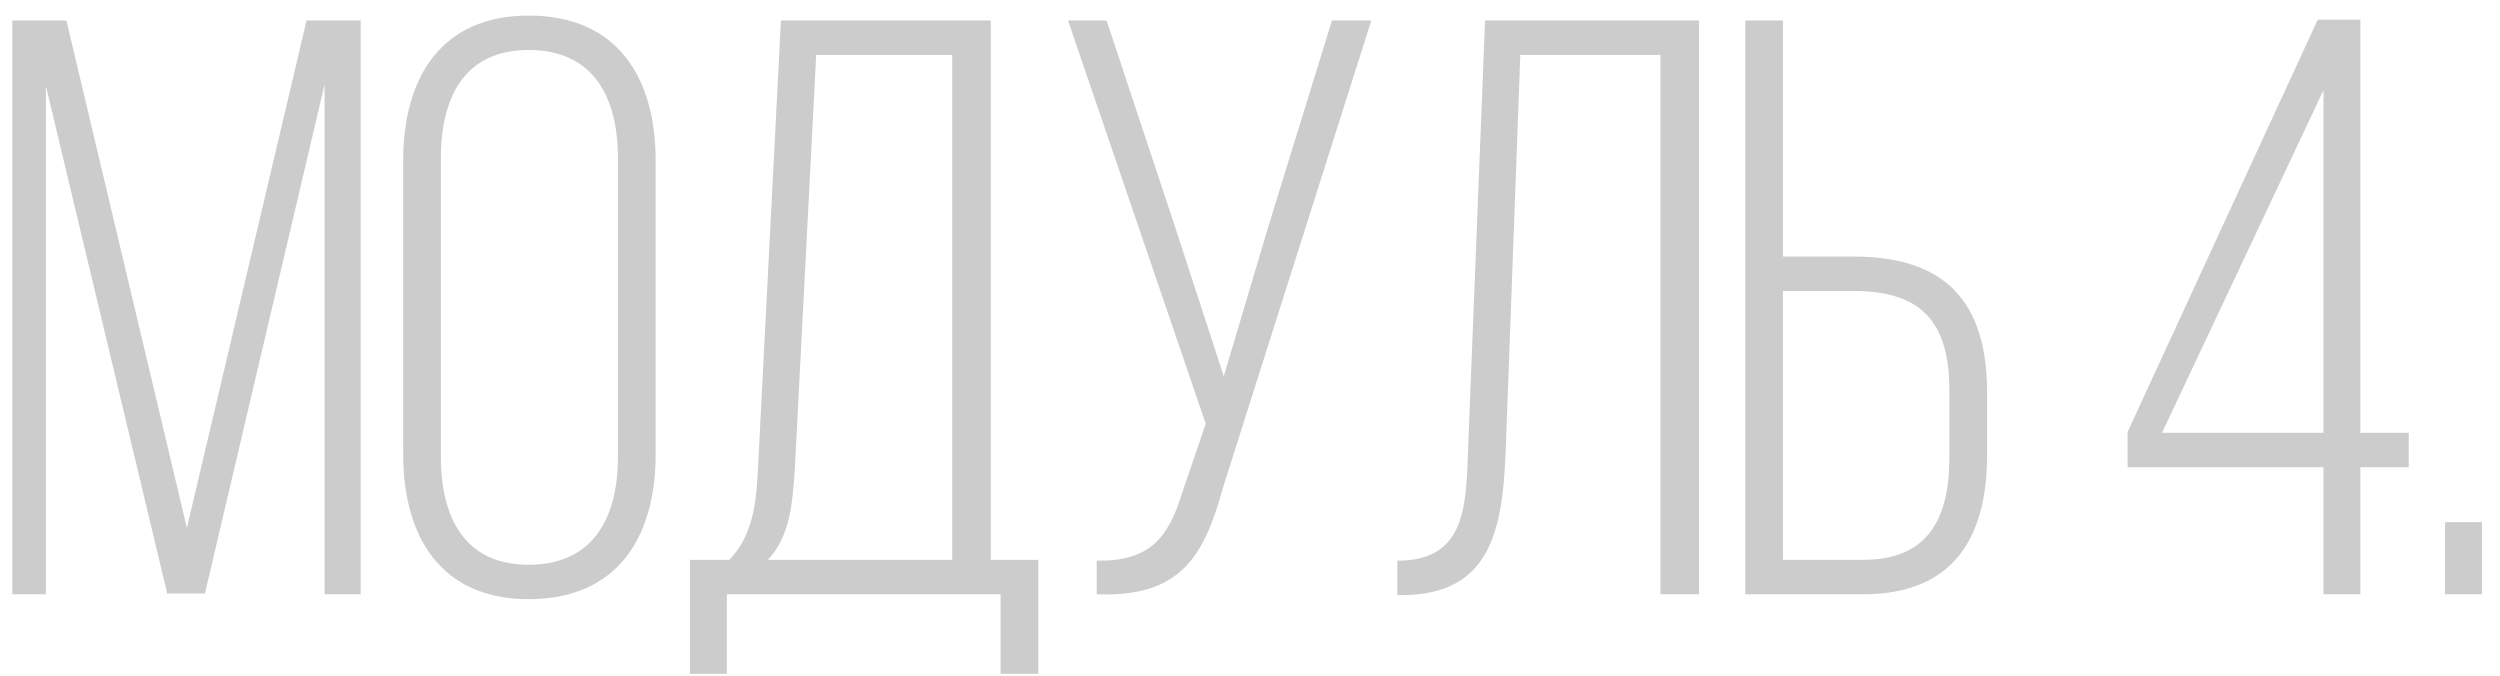 <?xml version="1.0" encoding="UTF-8"?> <svg xmlns="http://www.w3.org/2000/svg" width="122" height="33" viewBox="0 0 122 33" fill="none"> <path d="M15.84 4.12V29H17.6V1H14.96L9.12 25.76L3.24 1H0.6V29H2.24V4.2L8.16 28.96H10L15.84 4.12ZM19.675 22.16C19.675 26.24 21.555 29.24 25.795 29.24C30.115 29.24 31.995 26.24 31.995 22.16V7.84C31.995 3.76 30.115 0.76 25.795 0.76C21.555 0.76 19.675 3.76 19.675 7.84V22.16ZM21.515 7.72C21.515 4.68 22.715 2.44 25.795 2.44C28.915 2.44 30.155 4.68 30.155 7.72V22.28C30.155 25.32 28.915 27.56 25.795 27.56C22.715 27.56 21.515 25.32 21.515 22.28V7.72ZM50.67 32.88V27.32H48.35V1H38.11L36.99 22.84C36.91 24.64 36.71 26.16 35.59 27.32H33.67V32.88H35.47V29H48.83V32.88H50.67ZM39.83 2.68H46.47V27.32H37.47C38.51 26.2 38.67 24.76 38.79 22.84L39.83 2.68ZM66.92 1H65L61.96 10.84L59.72 18.36L57.28 10.88L54 1H52.12L58.84 20.68L57.68 24.08C57 26.28 56.08 27.4 53.52 27.36V29C57.6 29.16 58.76 27.16 59.68 23.8L66.92 1ZM81.031 2.68V29H82.911V1H72.471L71.631 22.2C71.551 25 71.351 27.36 68.191 27.36V29.04H68.551C72.671 28.96 73.311 25.96 73.471 22.16L74.191 2.68H81.031ZM87.01 12.52V1H85.17V29H90.93C95.29 29 96.97 26.28 96.97 22.2V19.16C96.97 14.72 94.93 12.52 90.45 12.52H87.01ZM87.01 27.32V14.2H90.45C93.69 14.2 95.13 15.64 95.13 19.04V22.32C95.13 25.36 94.05 27.32 90.93 27.32H87.01ZM117.546 22.8V21.12H115.186V0.96H113.106L103.826 21.08V22.8H113.386V29H115.186V22.8H117.546ZM113.386 4.4V21.12H105.506L113.386 4.4ZM119.319 25.48V29H121.119V25.48H119.319Z" fill="#CCCCCC"></path> </svg> 